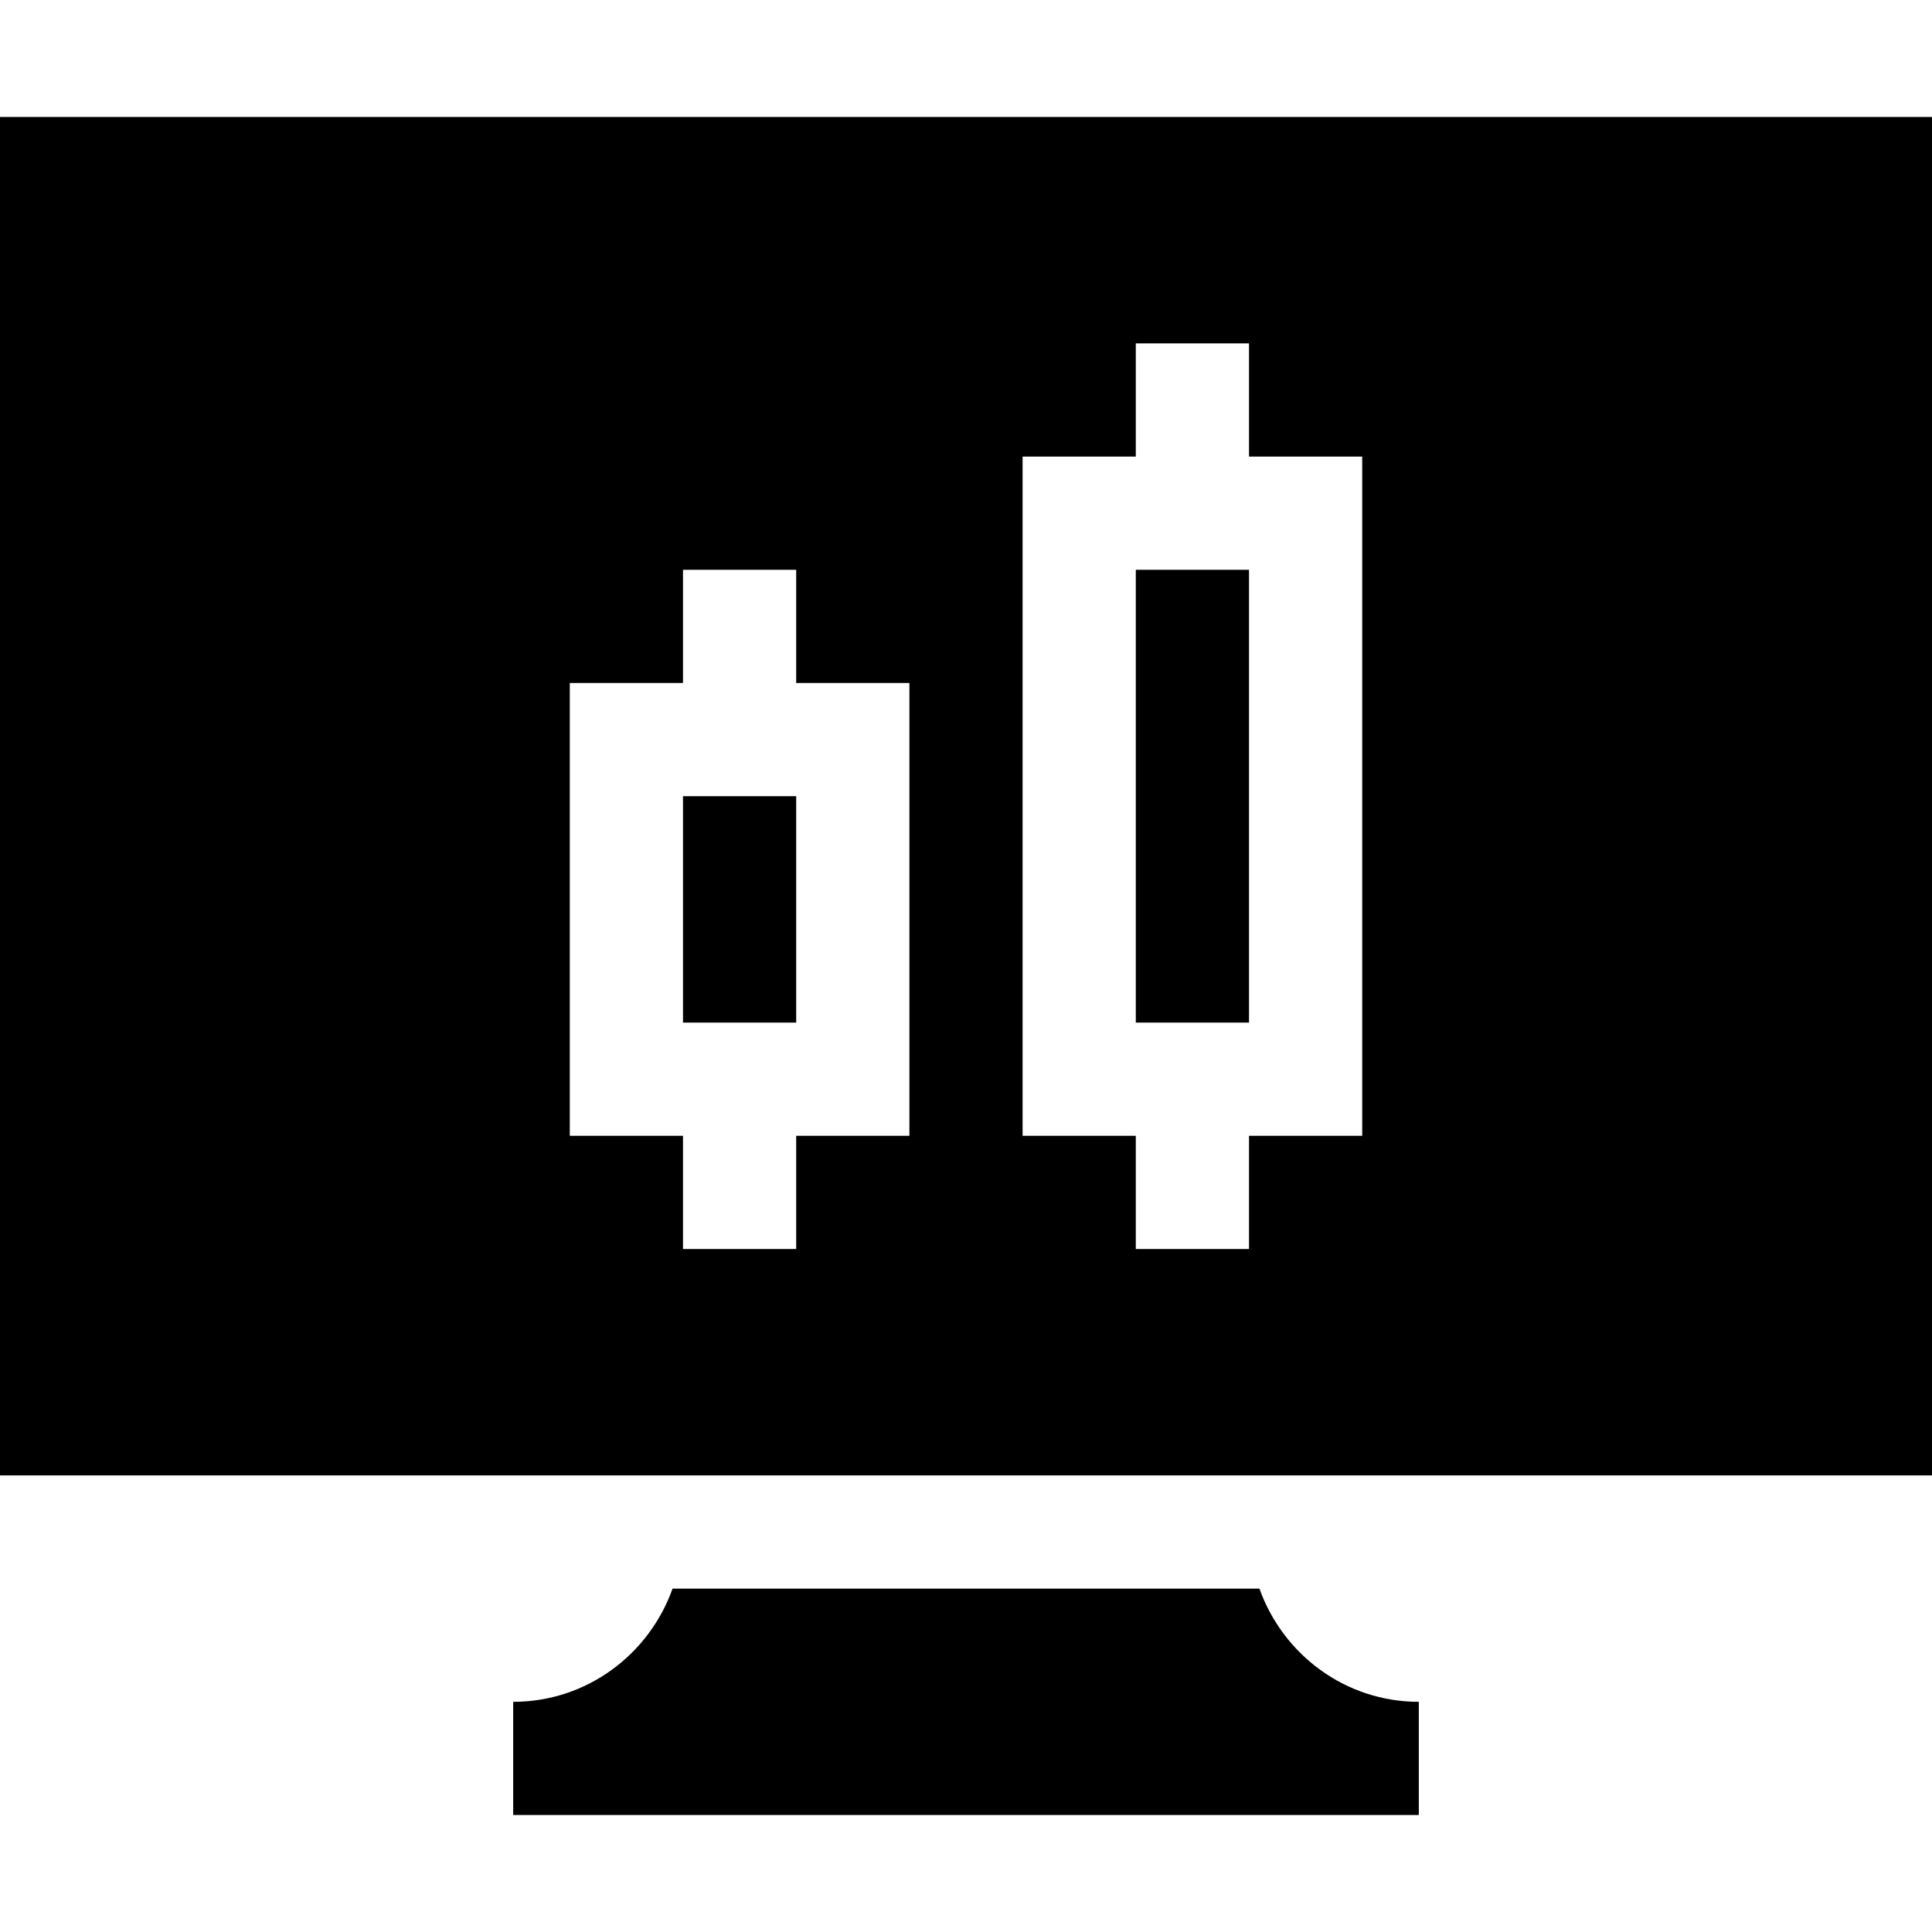 <svg id="Capa_1" enable-background="new 0 0 512 512" height="512" viewBox="0 0 512 512" width="512" xmlns="http://www.w3.org/2000/svg"><g><path d="m376 451c-19.53 0-36.024-12.578-42.237-30h-155.526c-6.213 17.422-22.707 30-42.237 30v30h240z"/><path d="m181 211h30v60h-30z"/><path d="m301 151h30v120h-30z"/><path d="m512 31h-512v360h512zm-271 270h-30v30h-30v-30h-30v-120h30v-30h30v30h30zm120 0h-30v30h-30v-30h-30v-180h30v-30h30v30h30z"/></g></svg>